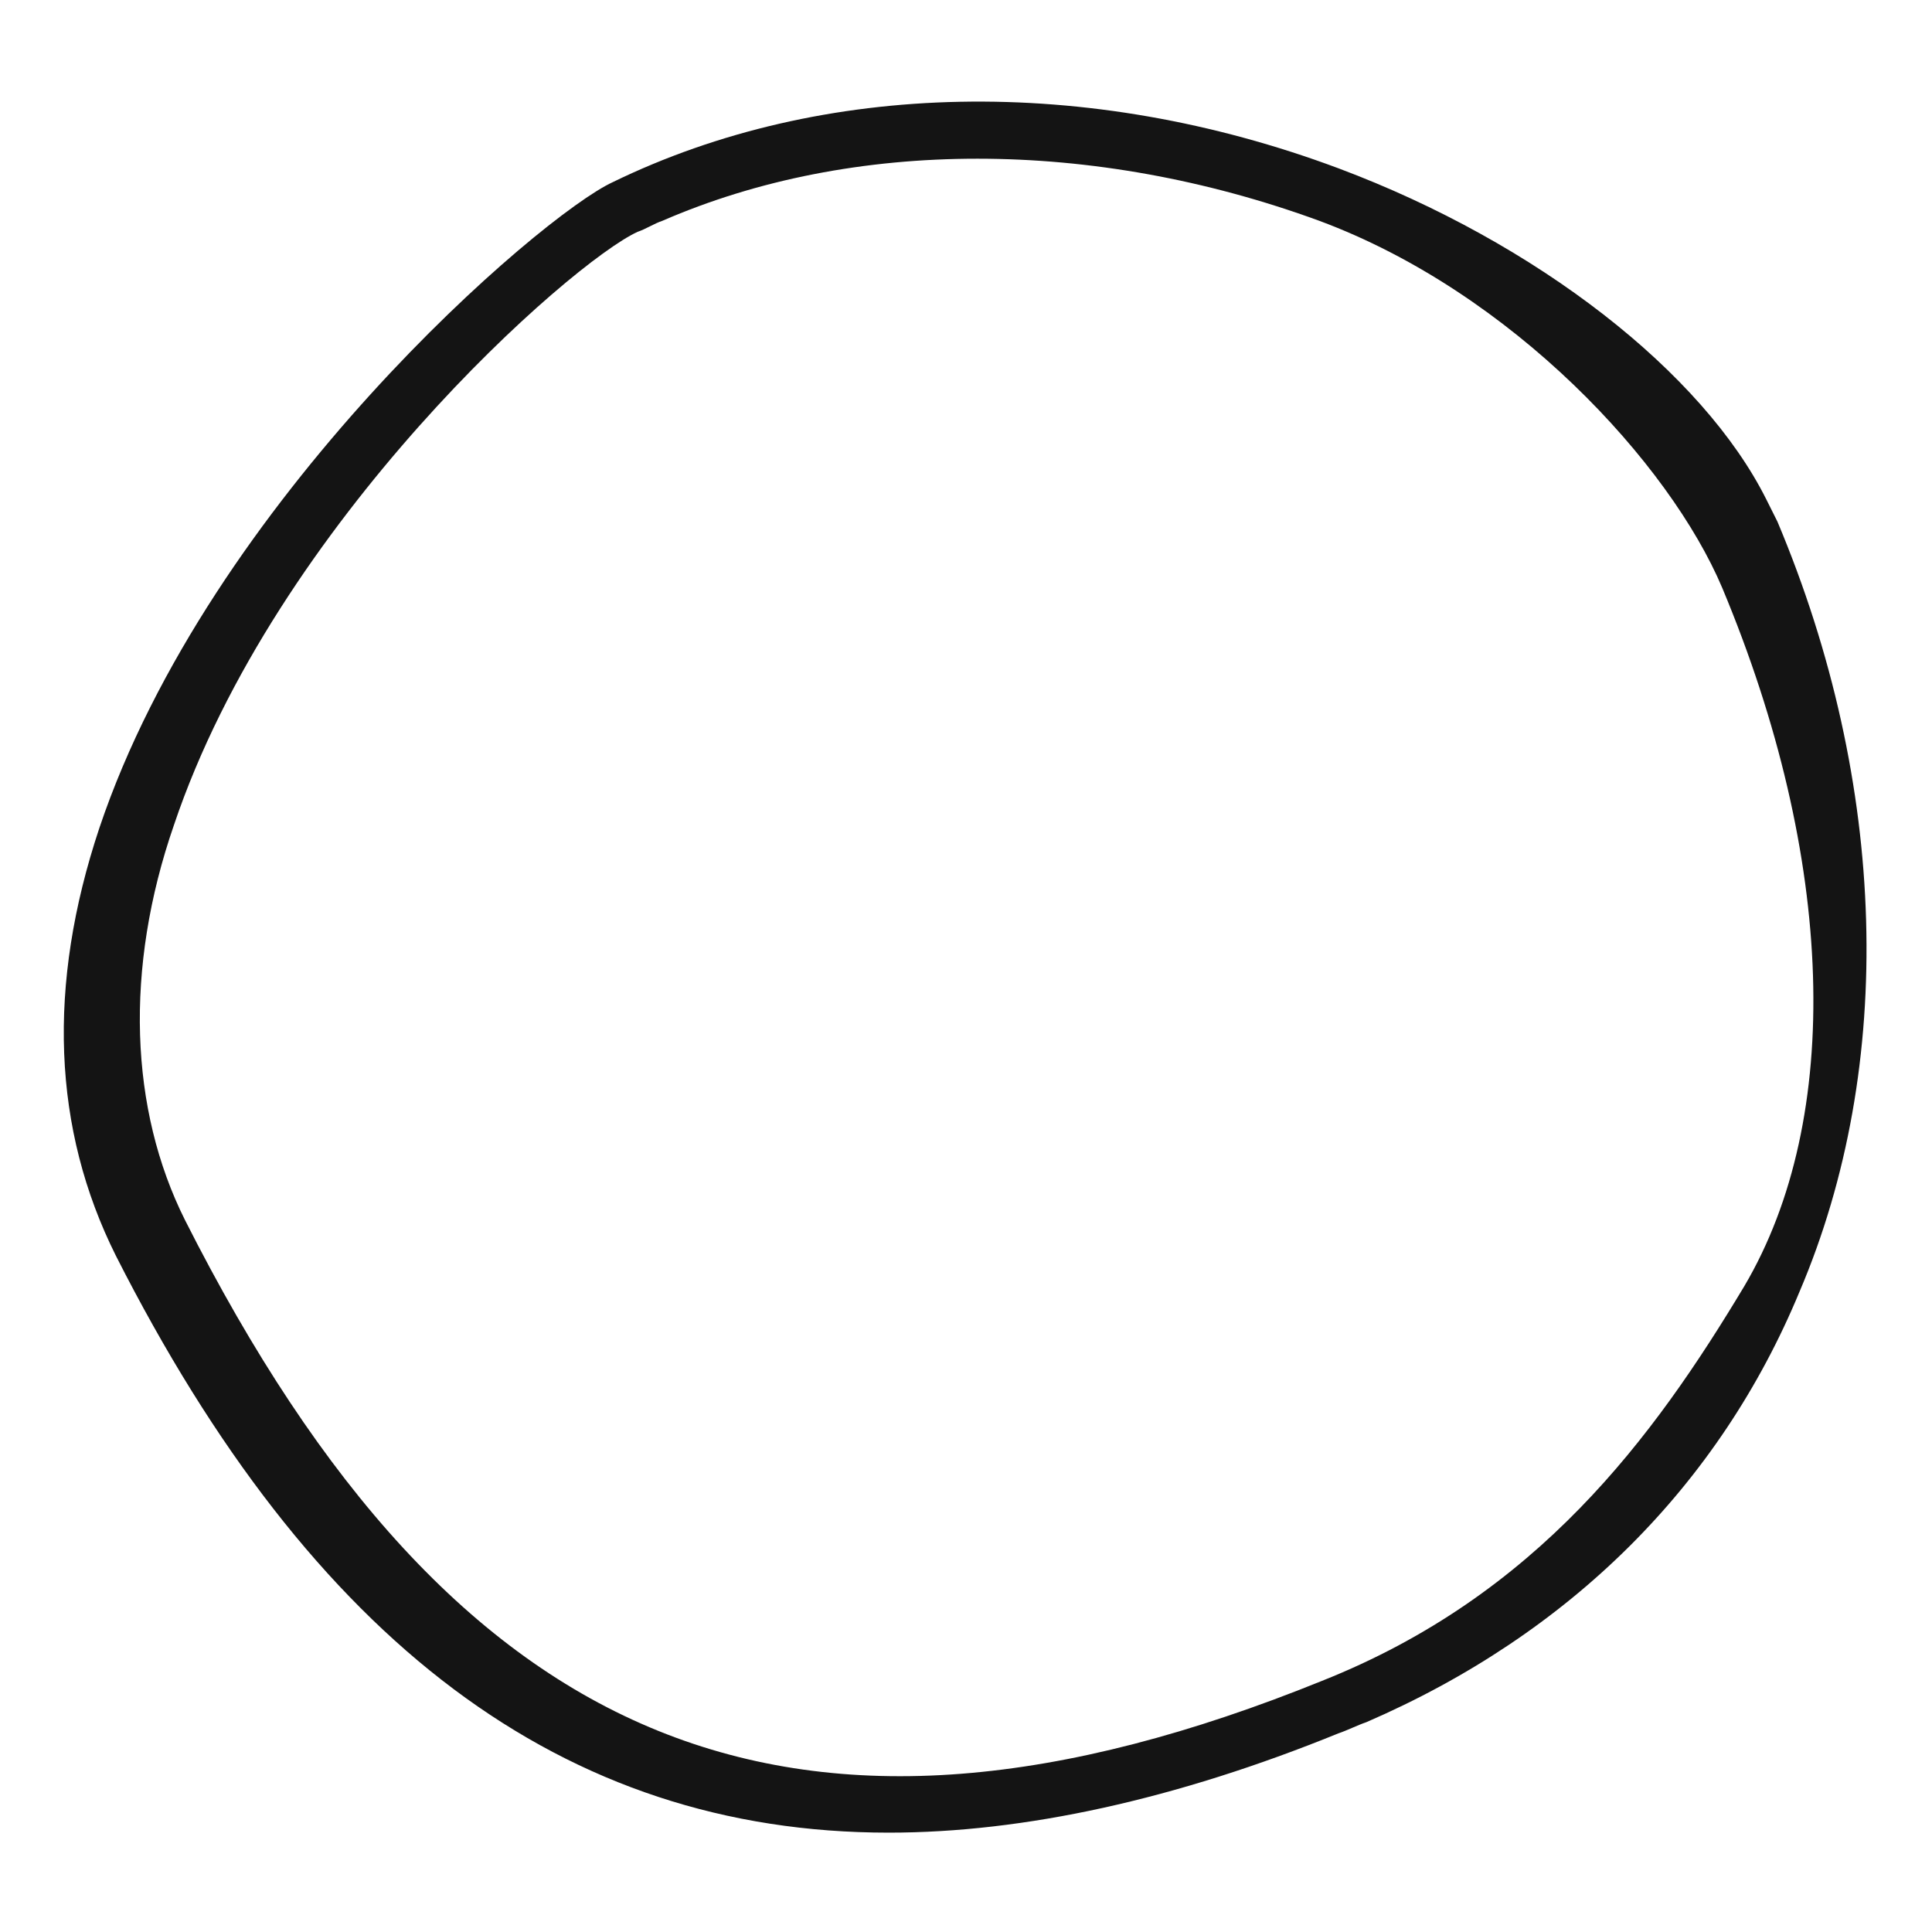 <?xml version="1.0" encoding="utf-8"?>
<!-- Generator: Adobe Illustrator 23.0.4, SVG Export Plug-In . SVG Version: 6.00 Build 0)  -->
<svg version="1.1" id="Layer_1" xmlns="http://www.w3.org/2000/svg" xmlns:xlink="http://www.w3.org/1999/xlink" x="0px" y="0px"
	 viewBox="0 0 70 70" style="enable-background:new 0 0 70 70;" xml:space="preserve">
<path style="fill:#141414;" d="M64.4,18.9l-0.4-0.8l0,0c-2.3-4.6-8.3-9.3-15.5-12c-9.1-3.4-18.7-3.2-26.3,0.5
	C19.6,7.8,7.6,18.1,3.6,30c-1.9,5.7-1.7,10.9,0.6,15.5c7.1,14,16.2,20.9,28,20.9c4.9,0,10.4-1.2,16.3-3.6c0.3-0.1,0.7-0.3,1-0.4
	c7.4-3.2,12.8-8.6,15.7-15.6C68.7,38.6,68.4,28.4,64.4,18.9z M47.9,60.9c-19,7.7-31.4,2.7-41.2-16.7c-2-4-2.2-9.1-0.4-14.3
	C10,18.9,20.7,9.5,23.1,8.4c0.3-0.1,0.6-0.3,0.9-0.4c6.9-3,15.6-3,23.8,0c7,2.6,12.7,8.8,14.6,13.3c4.1,9.8,4.4,19.2,0.8,25.3
	C59.9,52.1,55.7,57.8,47.9,60.9z"/>
</svg>
